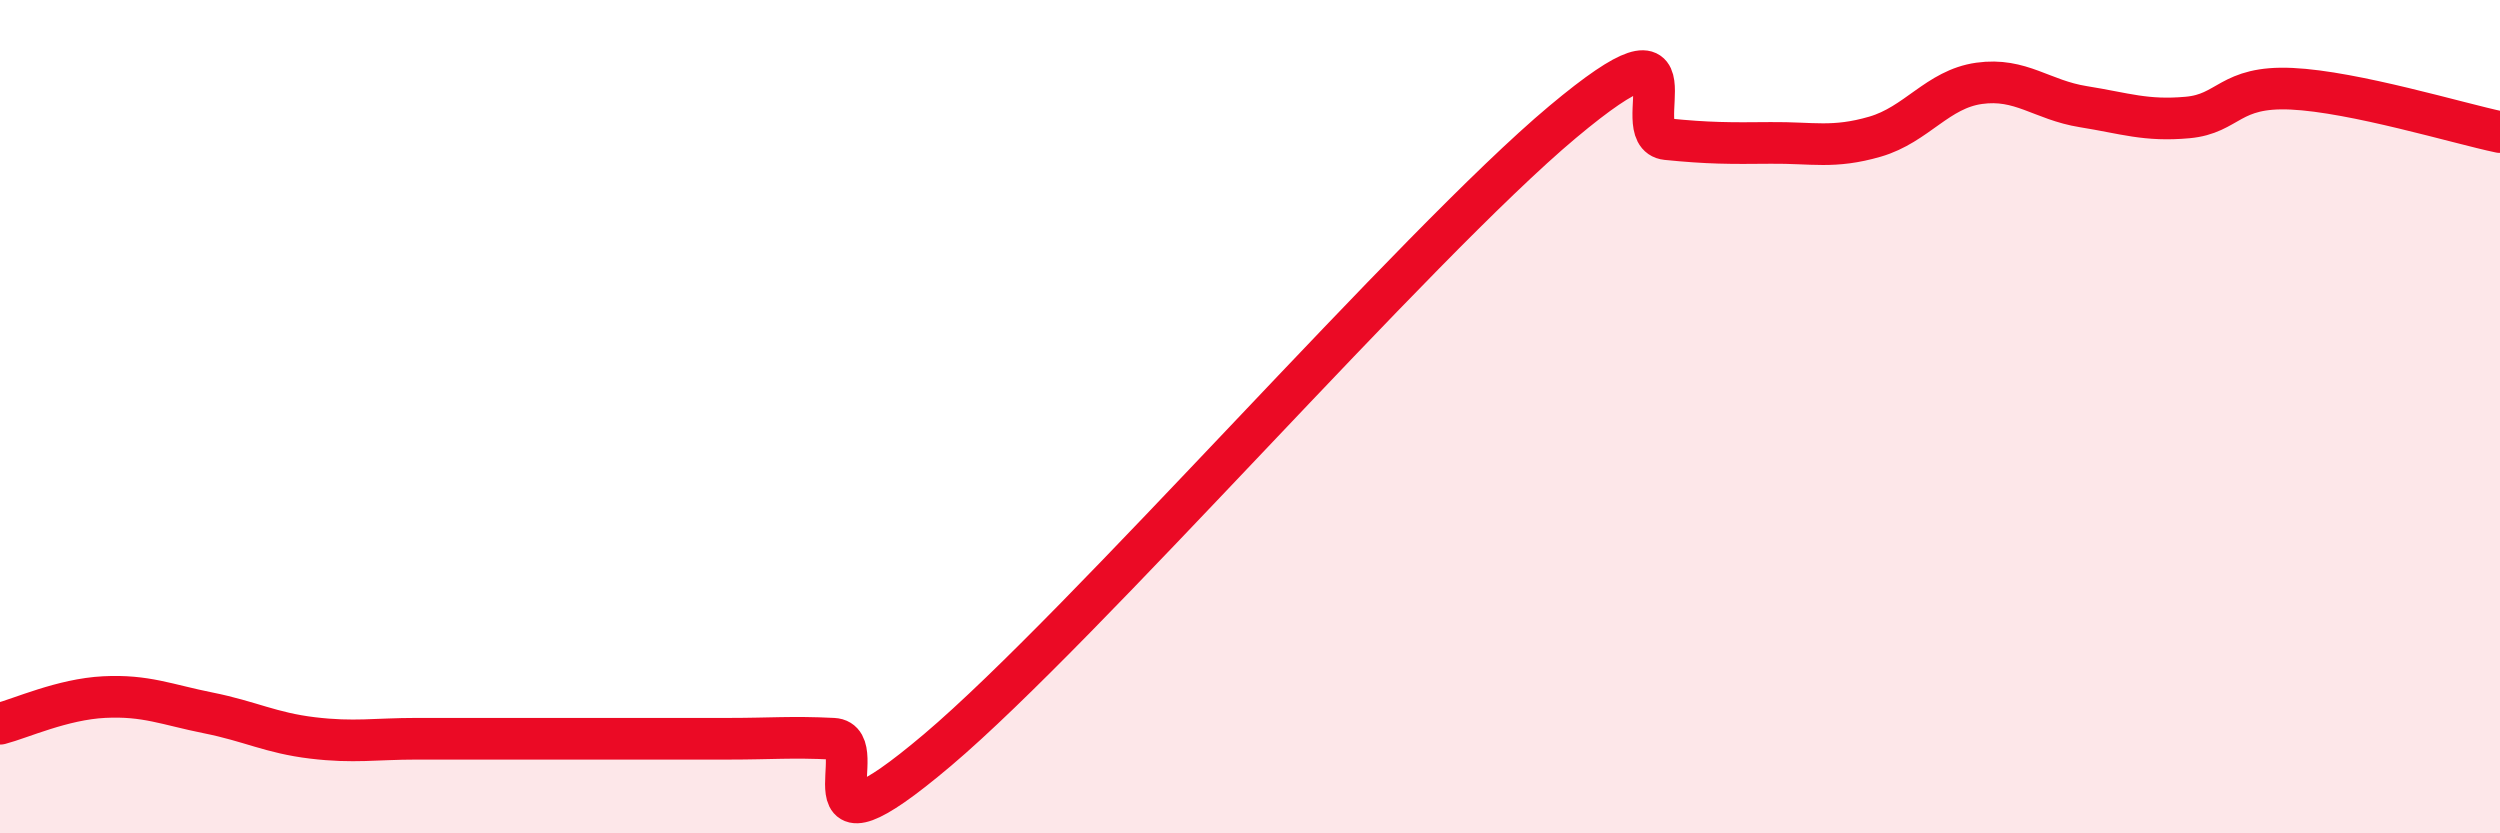 
    <svg width="60" height="20" viewBox="0 0 60 20" xmlns="http://www.w3.org/2000/svg">
      <path
        d="M 0,17.37 C 0.5,17.24 1.5,16.78 2.5,16.73 C 3.5,16.68 4,16.91 5,17.11 C 6,17.31 6.5,17.59 7.5,17.71 C 8.5,17.83 9,17.73 10,17.73 C 11,17.73 11.5,17.73 12.5,17.73 C 13.5,17.73 14,17.73 15,17.73 C 16,17.73 16.5,17.73 17.5,17.73 C 18.5,17.73 19,17.68 20,17.73 C 21,17.78 19,20.96 22.5,18 C 26,15.04 34,5.86 37.5,2.93 C 41,0 39,3.24 40,3.34 C 41,3.44 41.5,3.44 42.5,3.43 C 43.5,3.42 44,3.57 45,3.28 C 46,2.99 46.5,2.14 47.5,2 C 48.5,1.86 49,2.4 50,2.56 C 51,2.72 51.5,2.91 52.5,2.82 C 53.5,2.73 53.5,2.06 55,2.13 C 56.5,2.2 59,2.96 60,3.17L60 20L0 20Z"
        fill="#EB0A25"
        opacity="0.1"
        stroke-linecap="round"
        stroke-linejoin="round"
      />
      <path
        d="M 0,17.37 C 0.5,17.24 1.5,16.78 2.5,16.73 C 3.5,16.68 4,16.91 5,17.11 C 6,17.31 6.5,17.59 7.5,17.71 C 8.5,17.83 9,17.73 10,17.73 C 11,17.73 11.5,17.73 12.5,17.73 C 13.5,17.73 14,17.73 15,17.73 C 16,17.73 16.5,17.73 17.5,17.73 C 18.5,17.73 19,17.68 20,17.73 C 21,17.78 19,20.96 22.5,18 C 26,15.04 34,5.86 37.5,2.93 C 41,0 39,3.24 40,3.34 C 41,3.44 41.5,3.44 42.5,3.43 C 43.5,3.42 44,3.57 45,3.28 C 46,2.99 46.5,2.14 47.5,2 C 48.5,1.86 49,2.4 50,2.56 C 51,2.72 51.5,2.91 52.5,2.82 C 53.5,2.73 53.5,2.06 55,2.13 C 56.5,2.2 59,2.96 60,3.17"
        stroke="#EB0A25"
        stroke-width="1"
        fill="none"
        stroke-linecap="round"
        stroke-linejoin="round"
      />
    </svg>
  